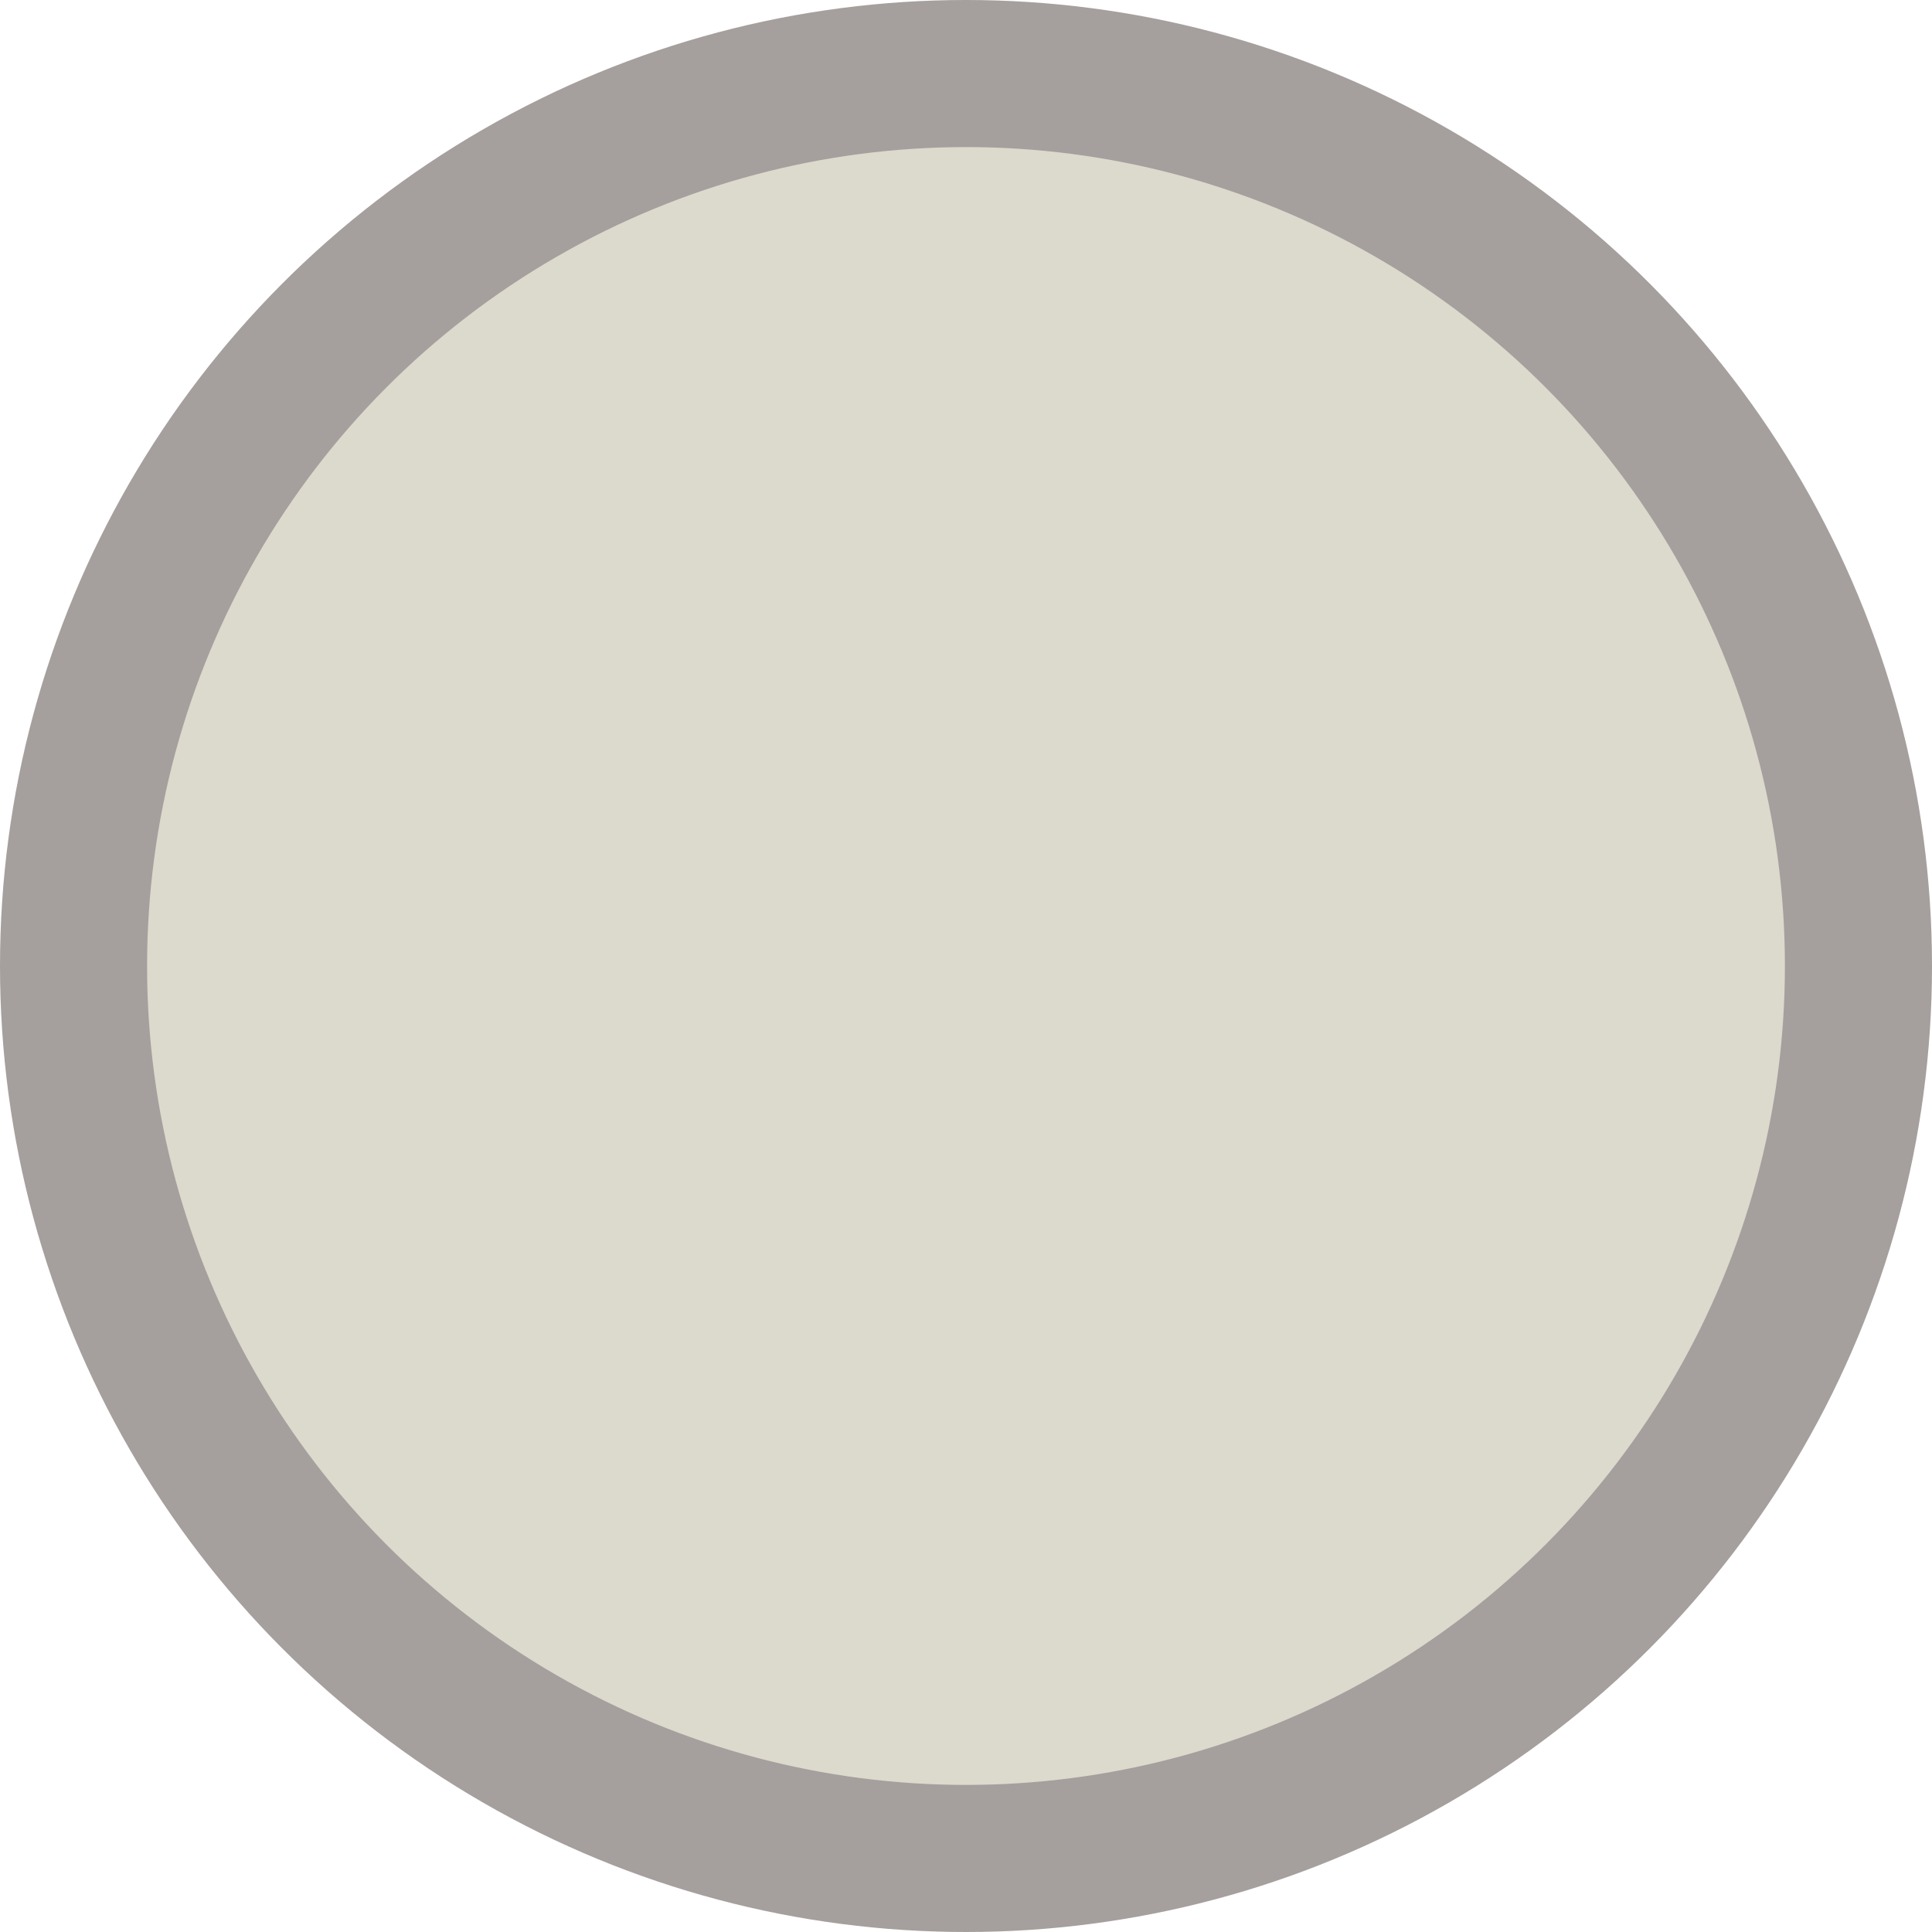 <svg xmlns="http://www.w3.org/2000/svg" id="Capa_2" viewBox="0 0 65.68 65.68"><defs><style>.cls-1{fill:none;stroke:#a59f9d;stroke-miterlimit:10;stroke-width:5px;}.cls-2{fill:#dcd9cd;stroke-width:0px;}</style></defs><g id="Capa_1-2"><circle class="cls-2" cx="32.84" cy="32.84" r="30.34"></circle><circle class="cls-1" cx="32.84" cy="32.84" r="30.34"></circle></g></svg>